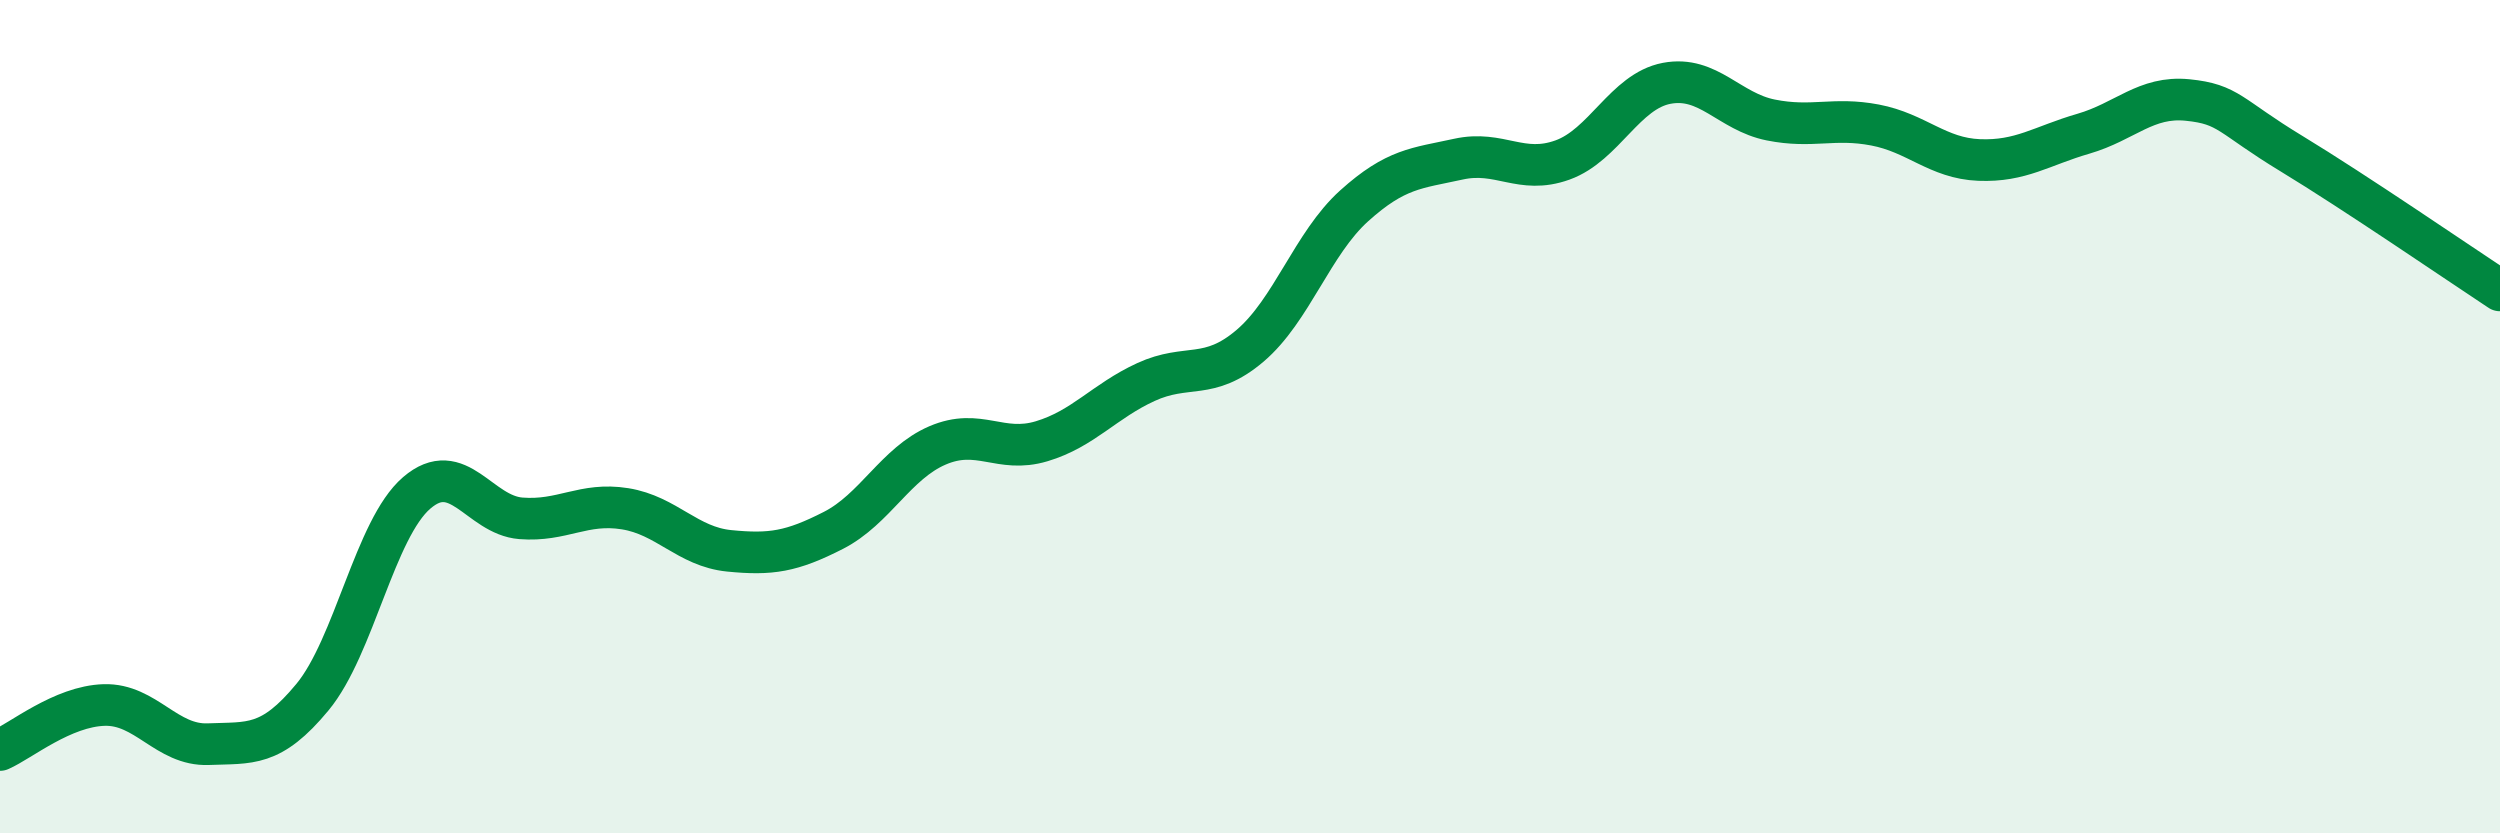 
    <svg width="60" height="20" viewBox="0 0 60 20" xmlns="http://www.w3.org/2000/svg">
      <path
        d="M 0,18 C 0.5,17.78 1.5,16.95 2.5,16.92 C 3.5,16.89 4,17.9 5,17.86 C 6,17.82 6.5,17.94 7.5,16.73 C 8.5,15.52 9,12.69 10,11.83 C 11,10.97 11.5,12.36 12.5,12.44 C 13.5,12.52 14,12.05 15,12.21 C 16,12.37 16.5,13.12 17.5,13.22 C 18.5,13.32 19,13.24 20,12.73 C 21,12.22 21.5,11.12 22.5,10.69 C 23.5,10.26 24,10.89 25,10.59 C 26,10.29 26.5,9.63 27.5,9.17 C 28.5,8.71 29,9.15 30,8.3 C 31,7.45 31.5,5.84 32.5,4.94 C 33.5,4.04 34,4.04 35,3.82 C 36,3.6 36.5,4.2 37.5,3.84 C 38.5,3.48 39,2.19 40,2 C 41,1.81 41.5,2.68 42.5,2.88 C 43.5,3.08 44,2.81 45,3 C 46,3.19 46.5,3.8 47.5,3.84 C 48.5,3.88 49,3.5 50,3.21 C 51,2.92 51.5,2.3 52.5,2.4 C 53.5,2.5 53.5,2.78 55,3.69 C 56.5,4.6 59,6.31 60,6.97L60 20L0 20Z"
        fill="#008740"
        opacity="0.1"
        stroke-linecap="round"
        stroke-linejoin="round"
      />
      <path
        d="M 0,18 C 0.5,17.78 1.5,16.95 2.5,16.92 C 3.5,16.89 4,17.9 5,17.86 C 6,17.82 6.5,17.94 7.5,16.73 C 8.5,15.52 9,12.69 10,11.83 C 11,10.97 11.5,12.36 12.5,12.44 C 13.5,12.52 14,12.05 15,12.21 C 16,12.37 16.5,13.12 17.5,13.22 C 18.5,13.32 19,13.24 20,12.73 C 21,12.22 21.5,11.12 22.5,10.69 C 23.5,10.26 24,10.89 25,10.59 C 26,10.29 26.5,9.63 27.5,9.17 C 28.5,8.71 29,9.15 30,8.3 C 31,7.45 31.5,5.84 32.5,4.94 C 33.5,4.04 34,4.04 35,3.82 C 36,3.6 36.5,4.2 37.5,3.84 C 38.5,3.48 39,2.19 40,2 C 41,1.81 41.5,2.68 42.5,2.88 C 43.5,3.08 44,2.81 45,3 C 46,3.19 46.5,3.8 47.5,3.84 C 48.5,3.88 49,3.5 50,3.21 C 51,2.92 51.5,2.3 52.5,2.4 C 53.5,2.5 53.5,2.78 55,3.69 C 56.5,4.6 59,6.31 60,6.97"
        stroke="#008740"
        stroke-width="1"
        fill="none"
        stroke-linecap="round"
        stroke-linejoin="round"
      />
    </svg>
  